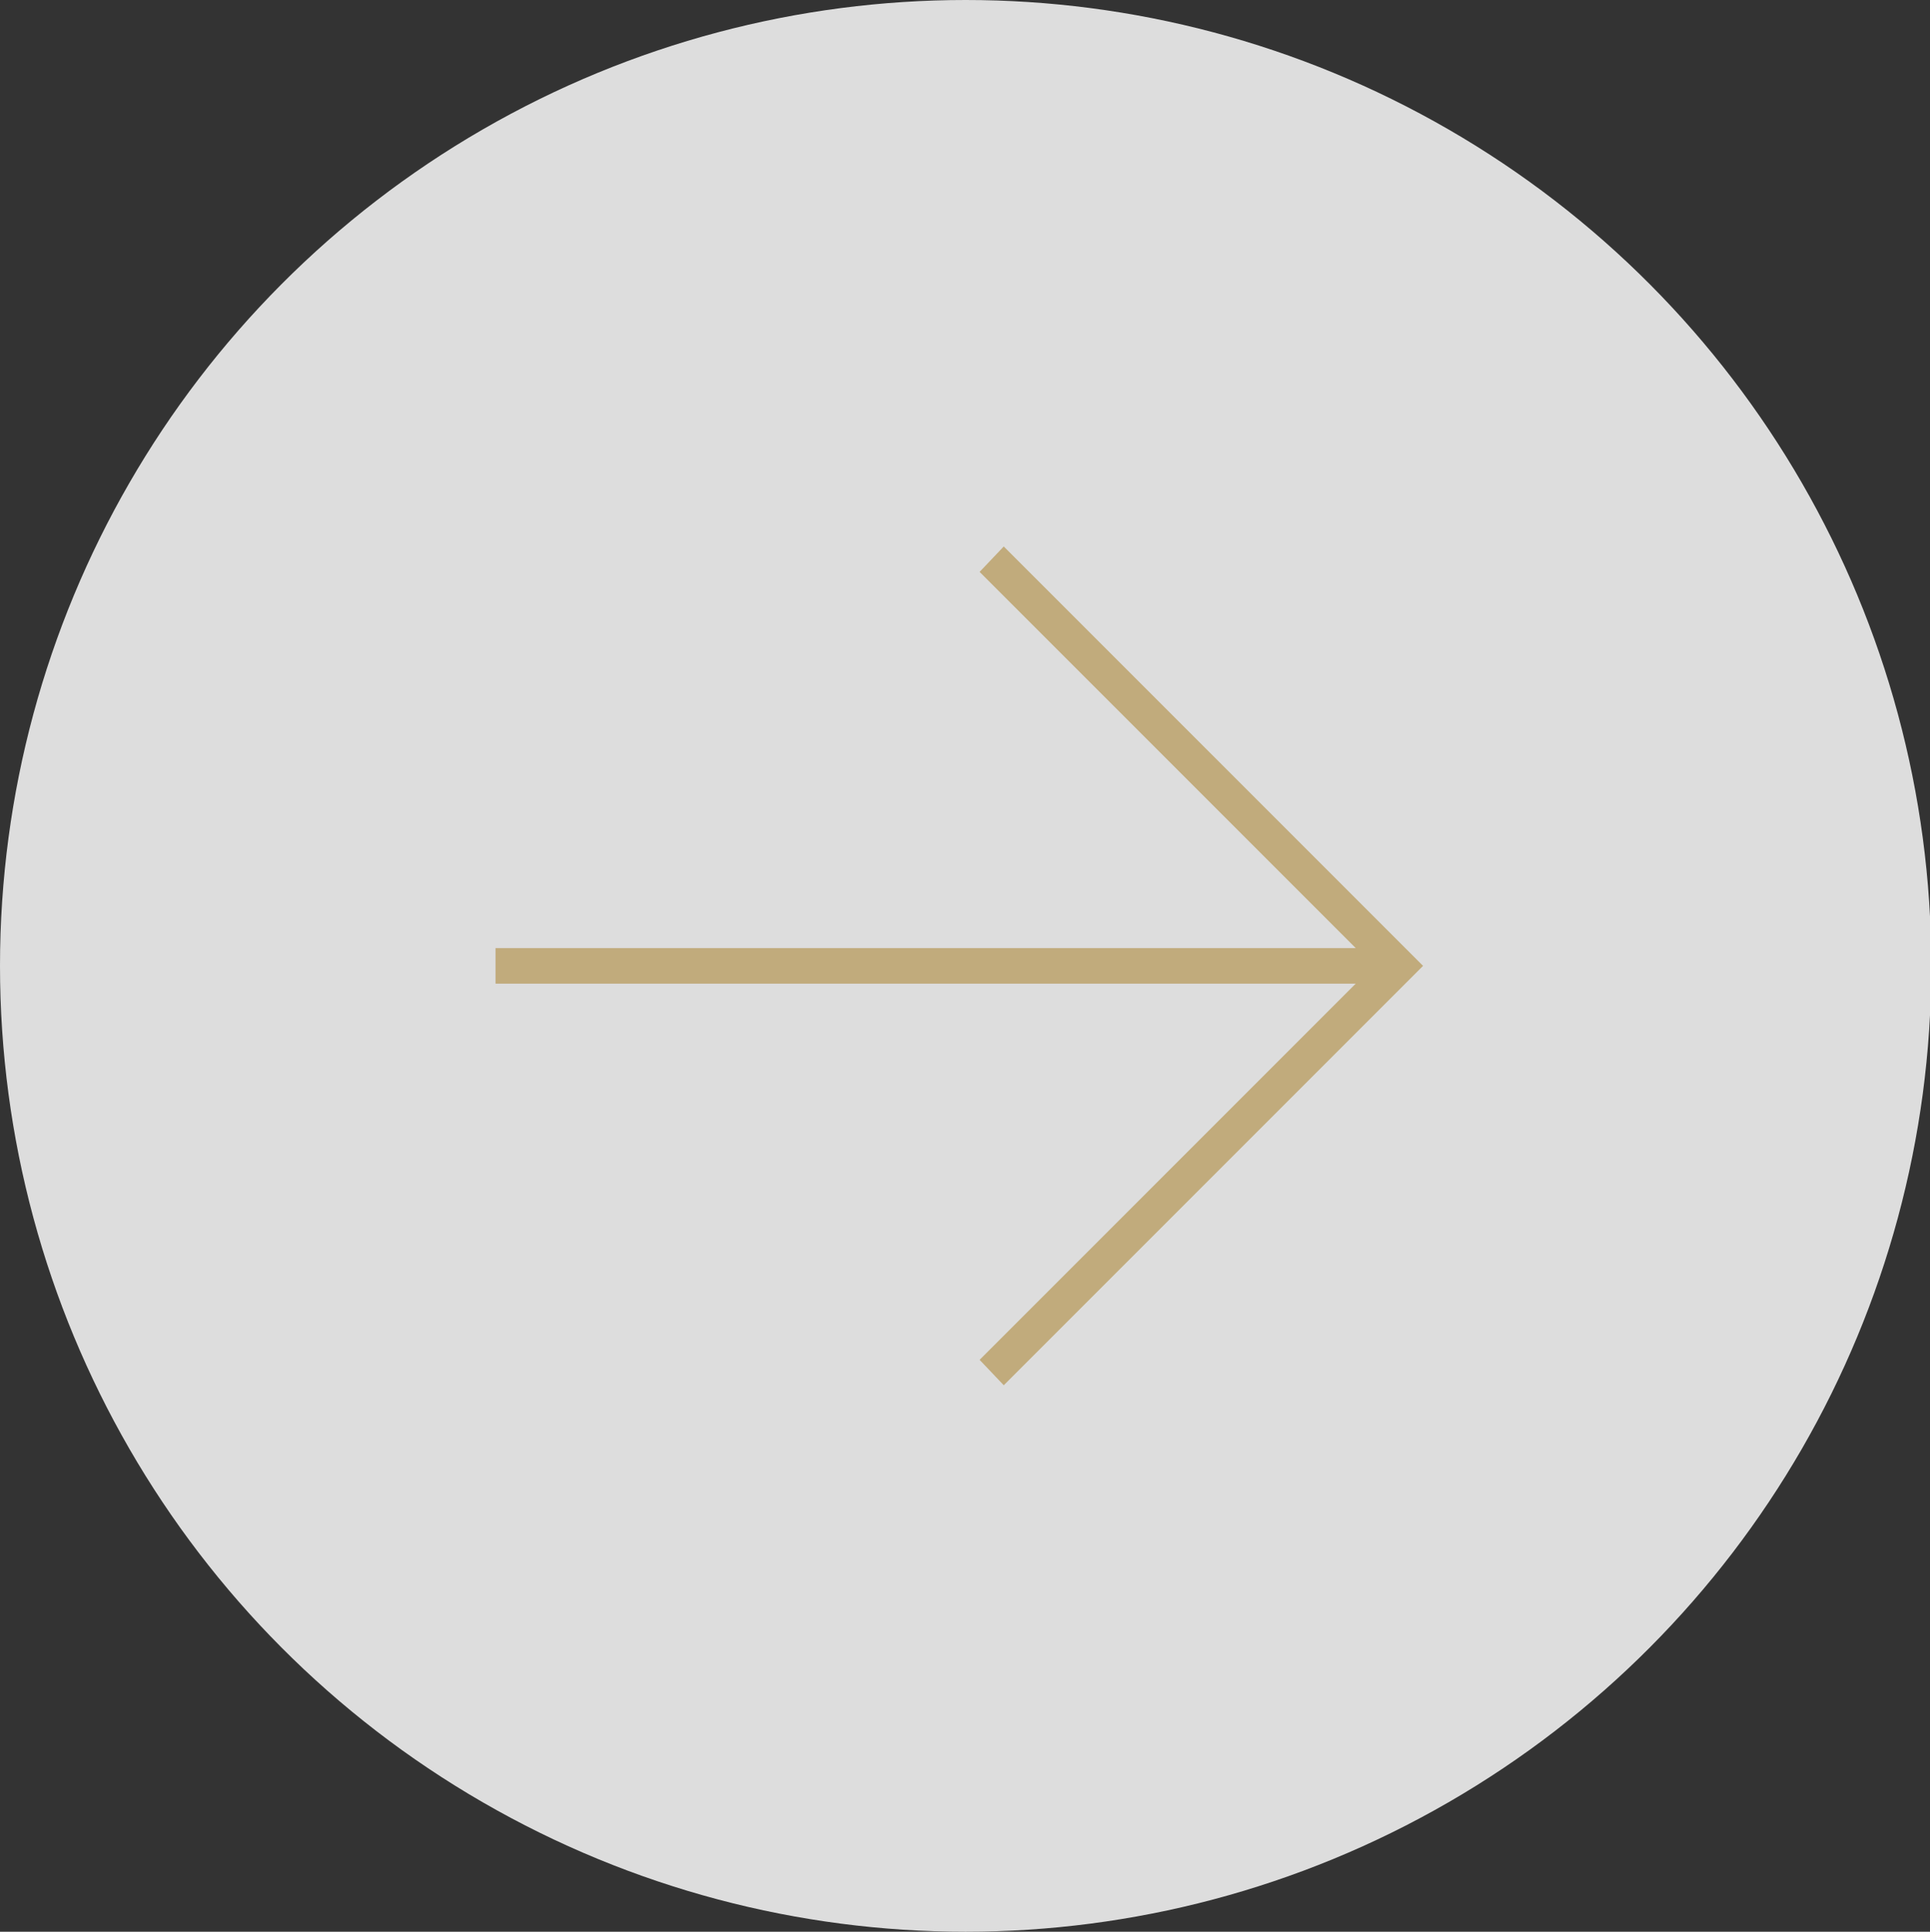 <?xml version="1.0" encoding="utf-8"?>
<!-- Generator: Adobe Illustrator 24.1.0, SVG Export Plug-In . SVG Version: 6.00 Build 0)  -->
<svg version="1.1" id="Grupo_1" xmlns="http://www.w3.org/2000/svg" xmlns:xlink="http://www.w3.org/1999/xlink" x="0px" y="0px"
	 viewBox="0 0 151.9 152" style="enable-background:new 0 0 151.9 152;" xml:space="preserve">
<rect x="0" y="0" width="151.9" height="152" fill="#333333" stroke="none"/>
<style type="text/css">
	.st0{opacity:0.9;fill:#F0F0F0;enable-background:new    ;}
	.st1{fill:#C1AB7C;enable-background:new    ;}
</style>
<ellipse class="st0" cx="76" cy="76" rx="76" ry="76"/>
<polygon class="st1" points="106.7,77.4 77.1,107 79,109 112,76 79,43 77.1,45 106.7,74.6 39,74.6 39,77.4 "/>
</svg>
